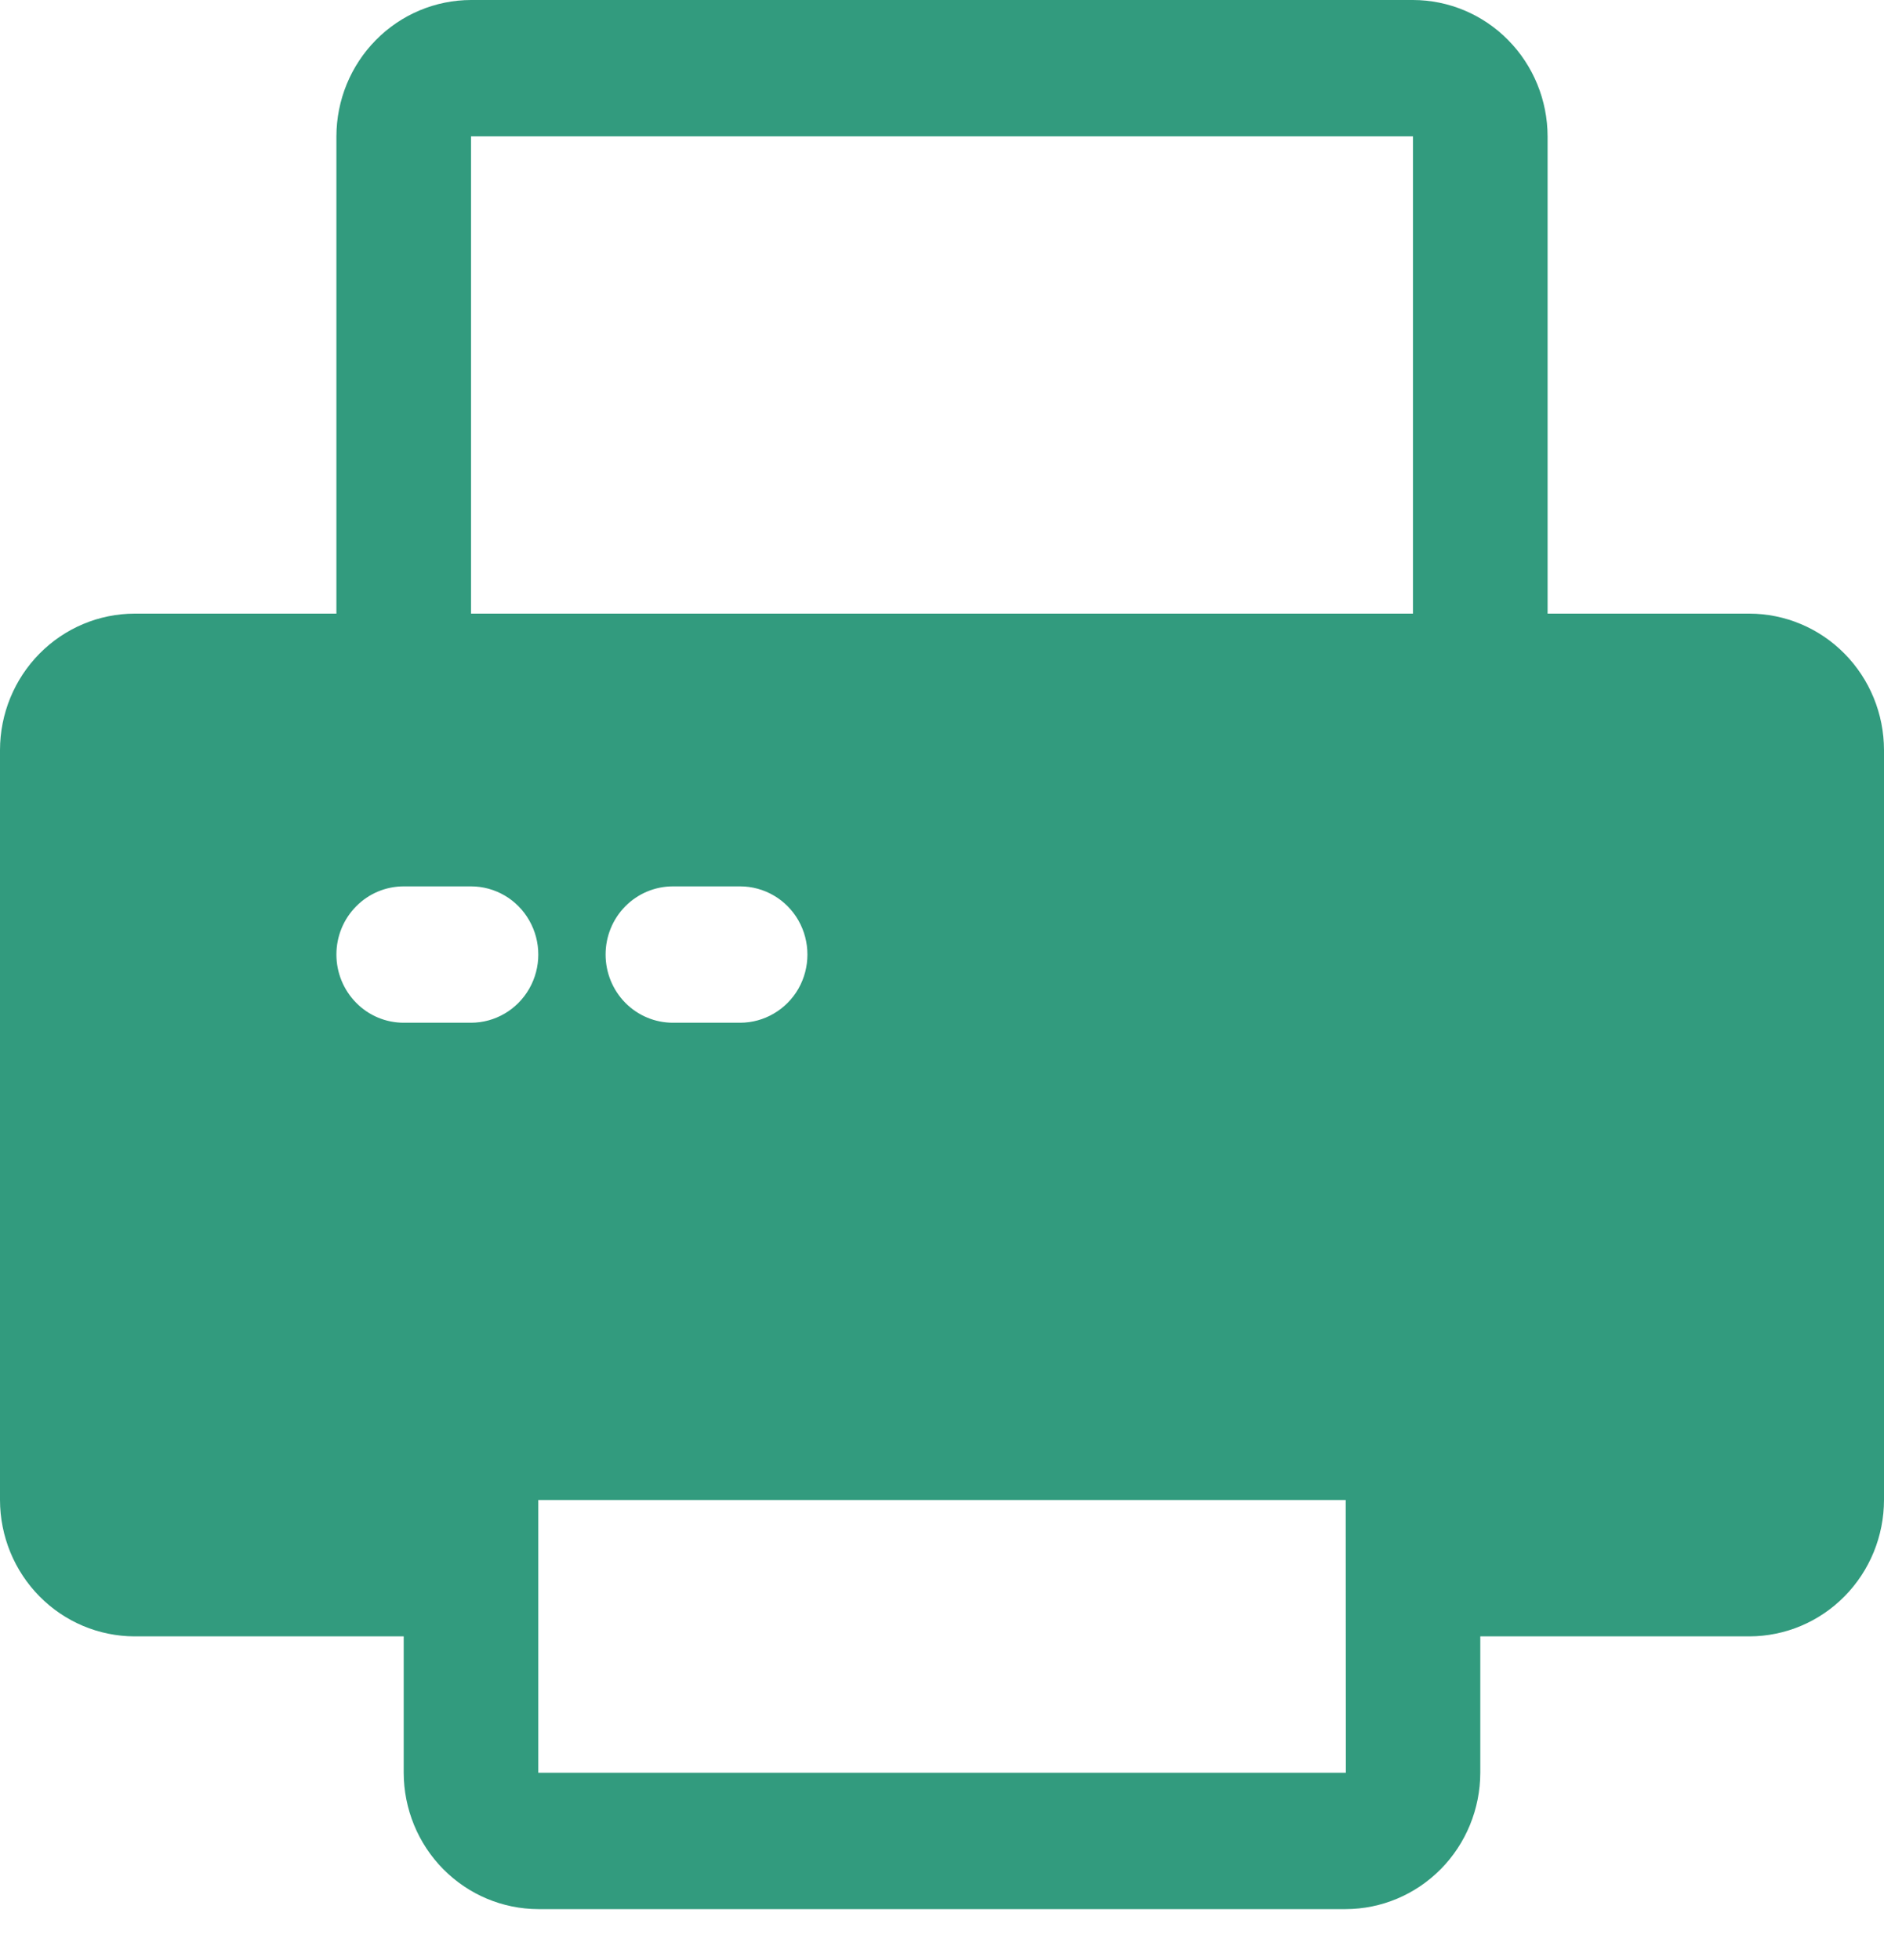 <svg width="25" height="26" viewBox="0 0 25 26" fill="none" xmlns="http://www.w3.org/2000/svg">
<path d="M23.214 8.14H20.536V1.809C20.535 1.329 20.347 0.87 20.012 0.531C19.677 0.191 19.223 0.001 18.75 0H6.25C5.777 0.001 5.323 0.191 4.988 0.531C4.653 0.87 4.465 1.329 4.464 1.809V8.14H1.786C1.312 8.141 0.858 8.332 0.524 8.671C0.189 9.01 0.001 9.469 0 9.949V19.898C0.001 20.378 0.189 20.837 0.524 21.176C0.858 21.515 1.312 21.706 1.786 21.707H5.357V23.516C5.358 23.995 5.546 24.455 5.881 24.794C6.216 25.133 6.669 25.324 7.143 25.325H17.857C18.331 25.324 18.784 25.133 19.119 24.794C19.454 24.455 19.642 23.995 19.643 23.516V21.707H23.214C23.688 21.706 24.142 21.515 24.476 21.176C24.811 20.837 24.999 20.378 25 19.898V9.949C24.999 9.469 24.811 9.01 24.476 8.671C24.142 8.332 23.688 8.141 23.214 8.14ZM6.25 1.809H18.75V8.14H6.25V1.809ZM8.036 12.662C8.036 12.422 8.13 12.192 8.297 12.023C8.465 11.853 8.692 11.758 8.929 11.758H9.821C10.14 11.758 10.435 11.93 10.595 12.21C10.754 12.49 10.754 12.835 10.595 13.115C10.435 13.394 10.14 13.567 9.821 13.567H8.929C8.692 13.567 8.465 13.472 8.297 13.302C8.13 13.132 8.036 12.902 8.036 12.662ZM4.464 12.662C4.464 12.422 4.558 12.192 4.726 12.023C4.893 11.853 5.12 11.758 5.357 11.758H6.25C6.569 11.758 6.864 11.93 7.023 12.21C7.183 12.49 7.183 12.835 7.023 13.115C6.864 13.394 6.569 13.567 6.25 13.567H5.357C5.12 13.567 4.893 13.472 4.726 13.302C4.558 13.132 4.464 12.902 4.464 12.662ZM7.143 23.516V19.898H17.857L17.859 23.516H7.143Z" fill="#329B7E"/>
</svg>
